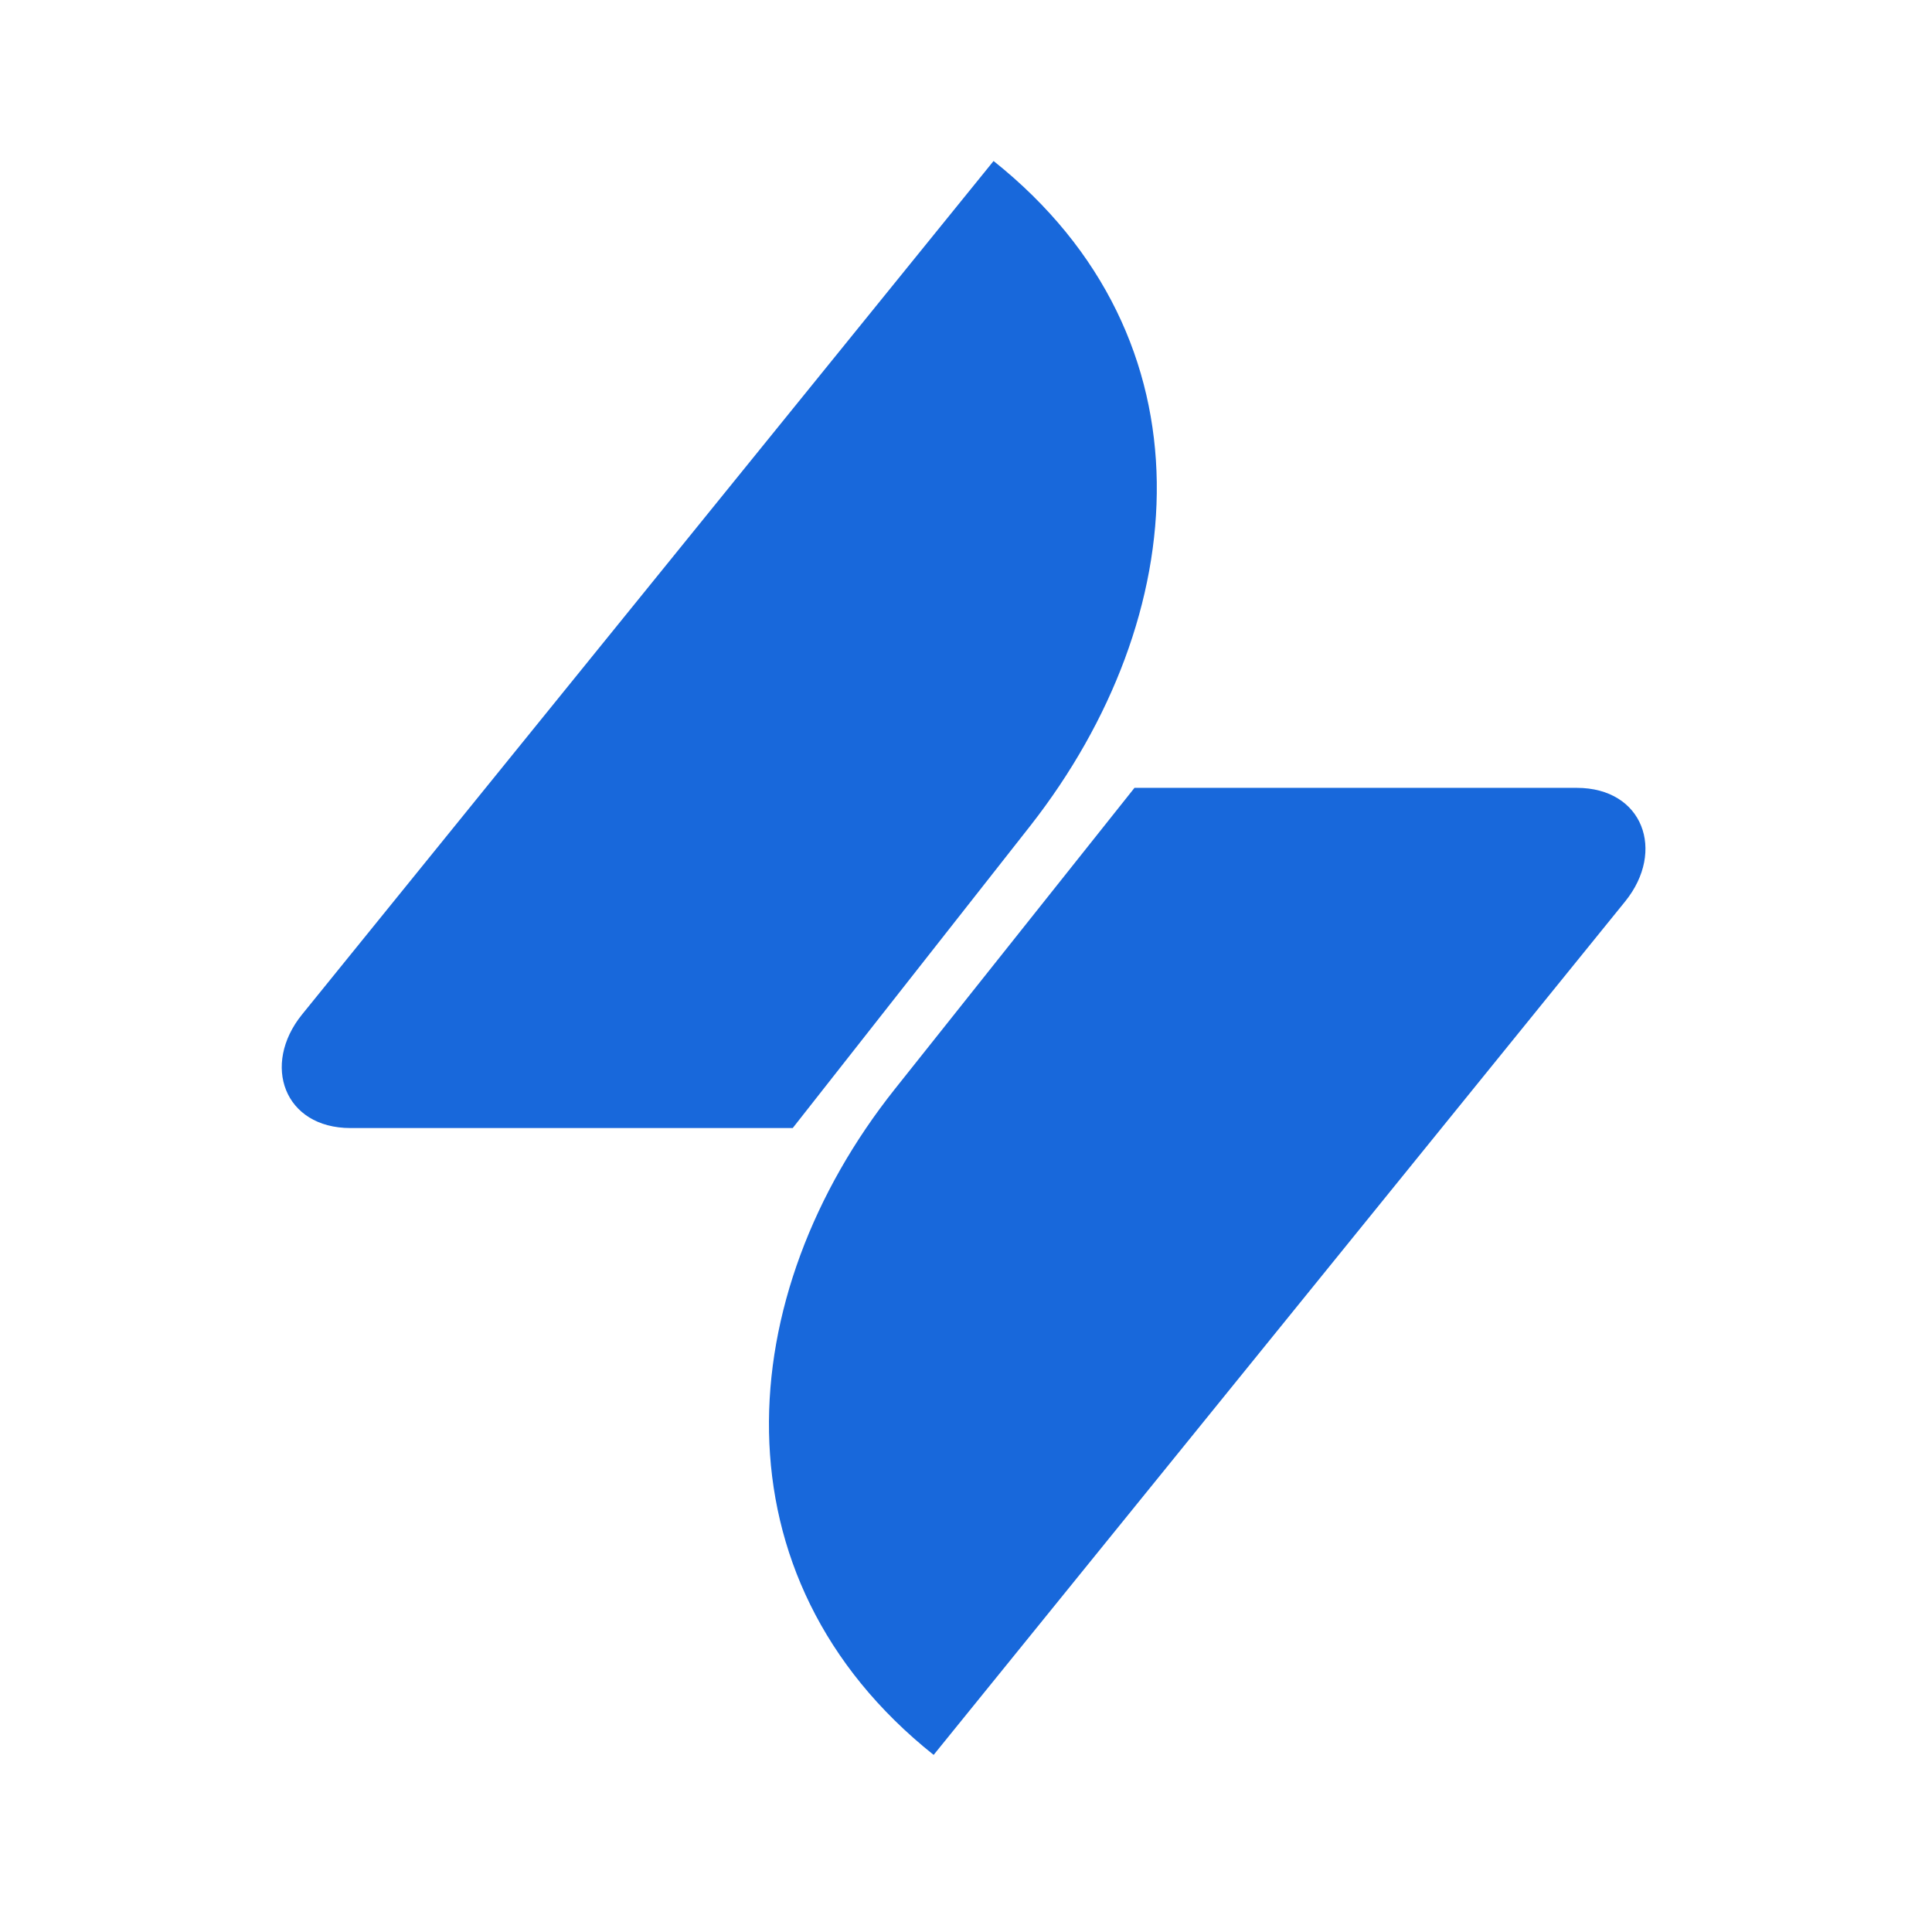 <svg width="48" height="48" viewBox="0 0 48 48" fill="none" xmlns="http://www.w3.org/2000/svg">
<g clip-path="url(#clip0_459_65458)">
<g clip-path="url(#clip1_459_65458)">
<path d="M28.186 19.574H39.173C40.823 19.574 41.386 21.144 40.38 22.392L23.196 43.6C17.642 39.173 18.166 32.171 22.23 27.06L28.186 19.574ZM19.695 28.026H8.708C7.058 28.026 6.495 26.456 7.501 25.209L24.685 4C30.239 8.427 29.635 15.349 25.611 20.5L19.695 28.026Z" fill="#1868DB"/>
</g>
</g>
<defs>
<clipPath id="clip0_459_65458">
<rect width="48" height="48" fill="white"/>
</clipPath>
<clipPath id="clip1_459_65458">
<rect width="33.881" height="39.6" fill="white" transform="translate(7 4)"/>
</clipPath>
</defs>
</svg>